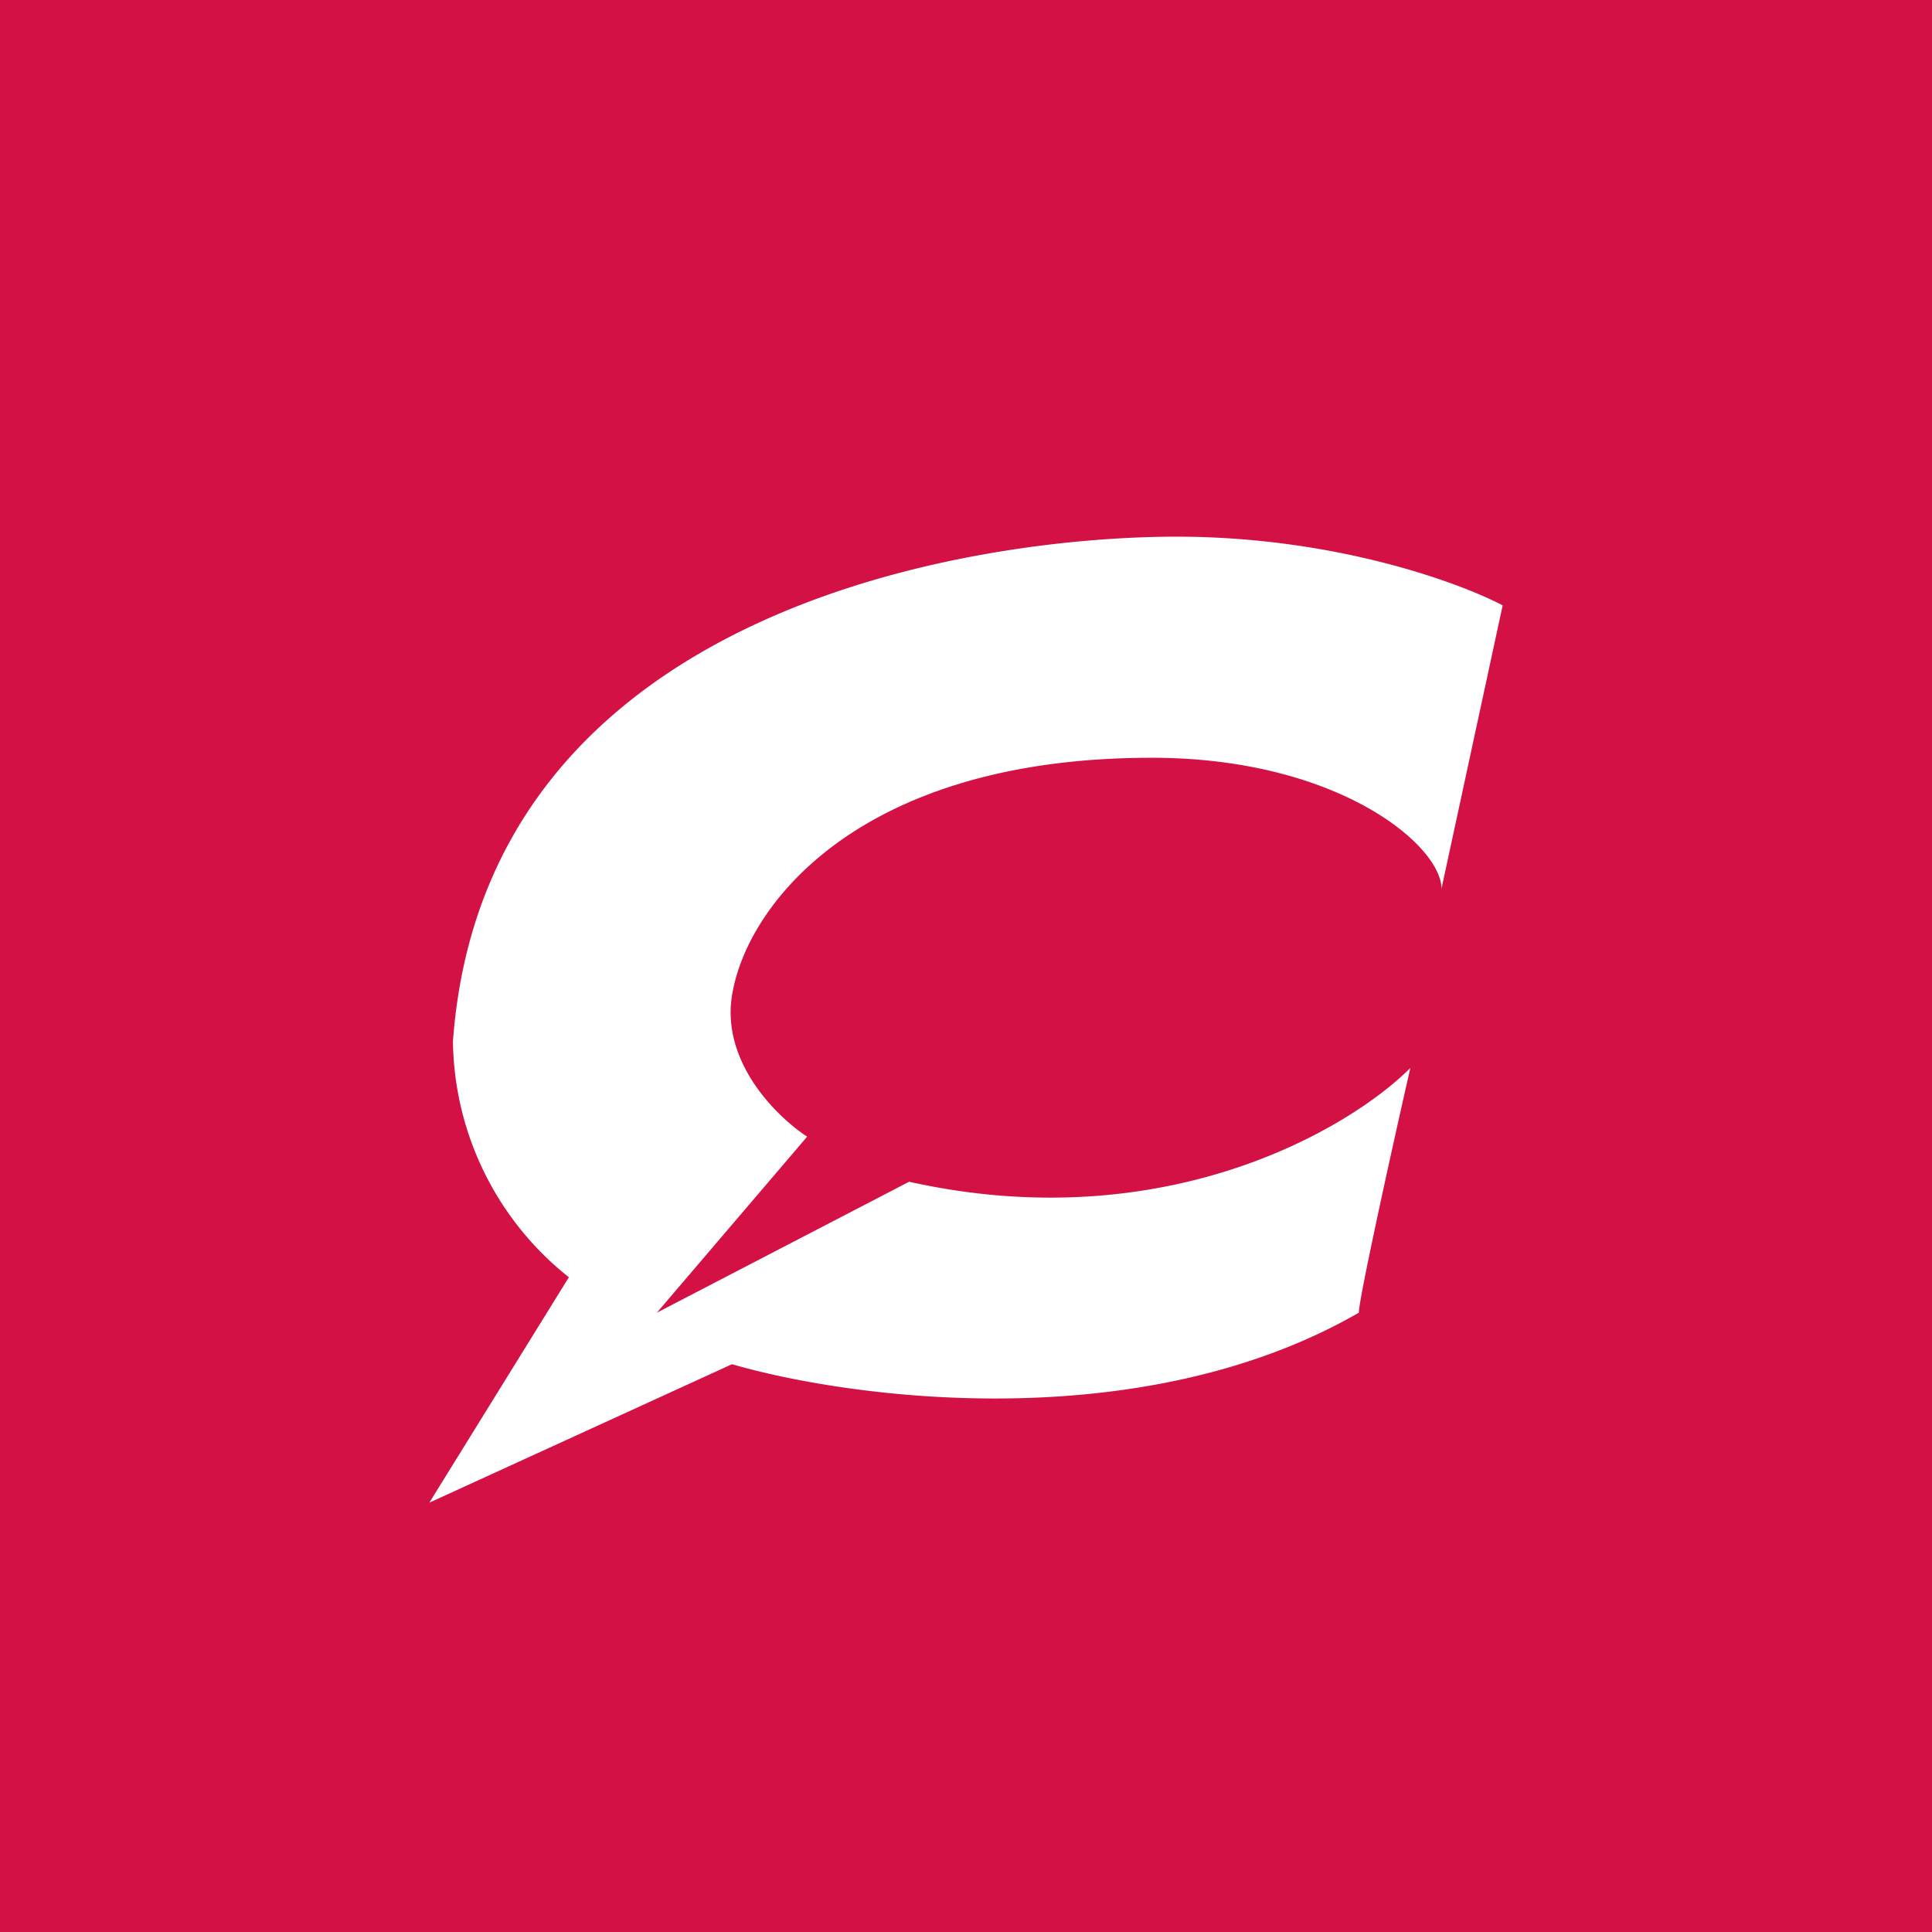 <!-- by TradingView --><svg width="18" height="18" viewBox="0 0 18 18" xmlns="http://www.w3.org/2000/svg"><path fill="#D31145" d="M0 0h18v18H0z"/><path d="m14 5.64-.57 2.64c0-.4-.96-1.22-2.7-1.22-2.71 0-3.74 1.35-3.9 2.16-.14.65.4 1.18.69 1.37l-1.4 1.64 2.35-1.22c2.38.53 4.1-.49 4.67-1.06-.16.7-.48 2.15-.48 2.28-2.03 1.17-4.74.8-5.84.48L4 14l1.3-2.1a2.85 2.85 0 0 1-1.08-2.2c.3-4.06 4.9-4.7 6.74-4.7 1.48 0 2.64.43 3.04.64Z" fill="#fff"/></svg>